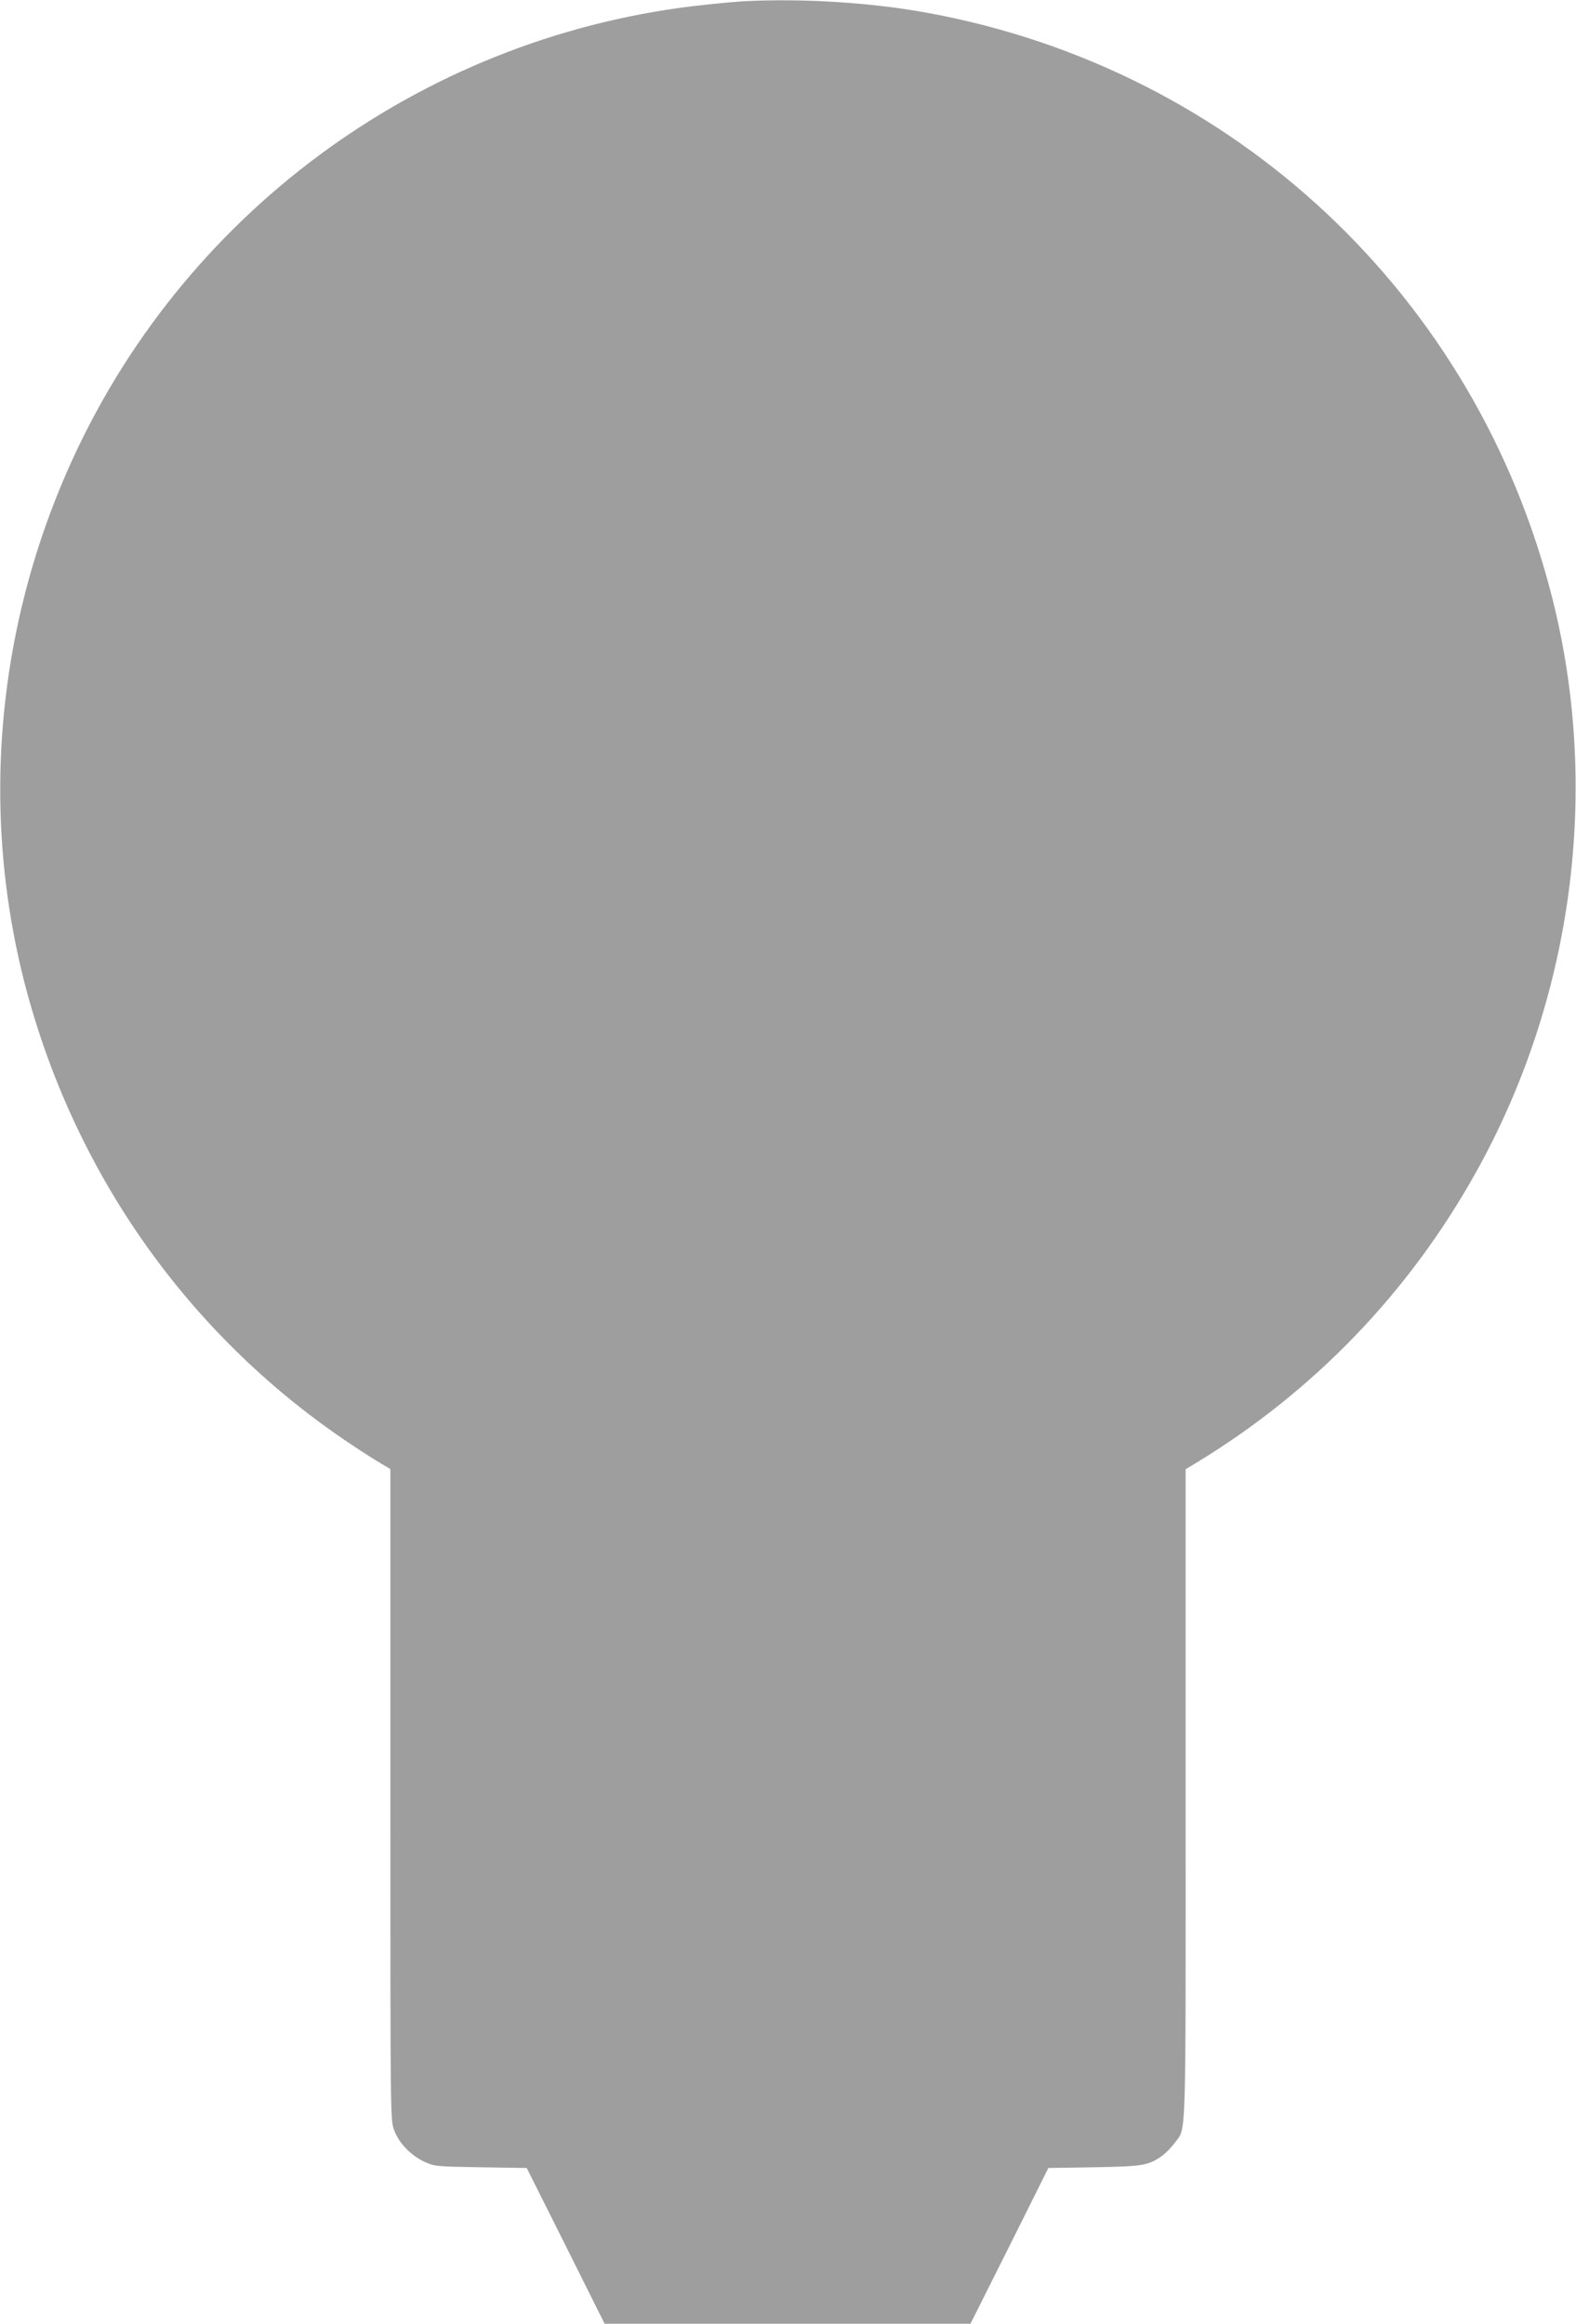 <?xml version="1.0" standalone="no"?>
<!DOCTYPE svg PUBLIC "-//W3C//DTD SVG 20010904//EN"
 "http://www.w3.org/TR/2001/REC-SVG-20010904/DTD/svg10.dtd">
<svg version="1.0" xmlns="http://www.w3.org/2000/svg"
 width="868pt" height="1280pt" viewBox="0 0 868 1280"
 preserveAspectRatio="xMidYMid meet">
<g transform="translate(0,1280) scale(0.1,-0.1)"
fill="#9e9e9e" stroke="none">
<path d="M4095 12793 c-33 -2 -127 -10 -209 -19 -1516 -159 -2841 -1107 -3480
-2490 -436 -943 -523 -2006 -245 -2994 285 -1010 909 -1871 1774 -2447 66 -44
141 -92 168 -107 l47 -28 0 -1794 c0 -1786 0 -1793 21 -1848 26 -71 92 -139
167 -174 56 -25 62 -26 310 -30 l253 -4 215 -429 214 -429 1008 0 1007 0 215
429 214 429 250 4 c270 5 299 9 375 62 21 15 52 47 70 71 66 91 61 -50 61
1920 l0 1792 63 38 c643 392 1164 932 1533 1592 537 959 691 2111 423 3170
-420 1663 -1749 2910 -3434 3221 -311 58 -693 82 -1020 65z"/>
</g>
</svg>
